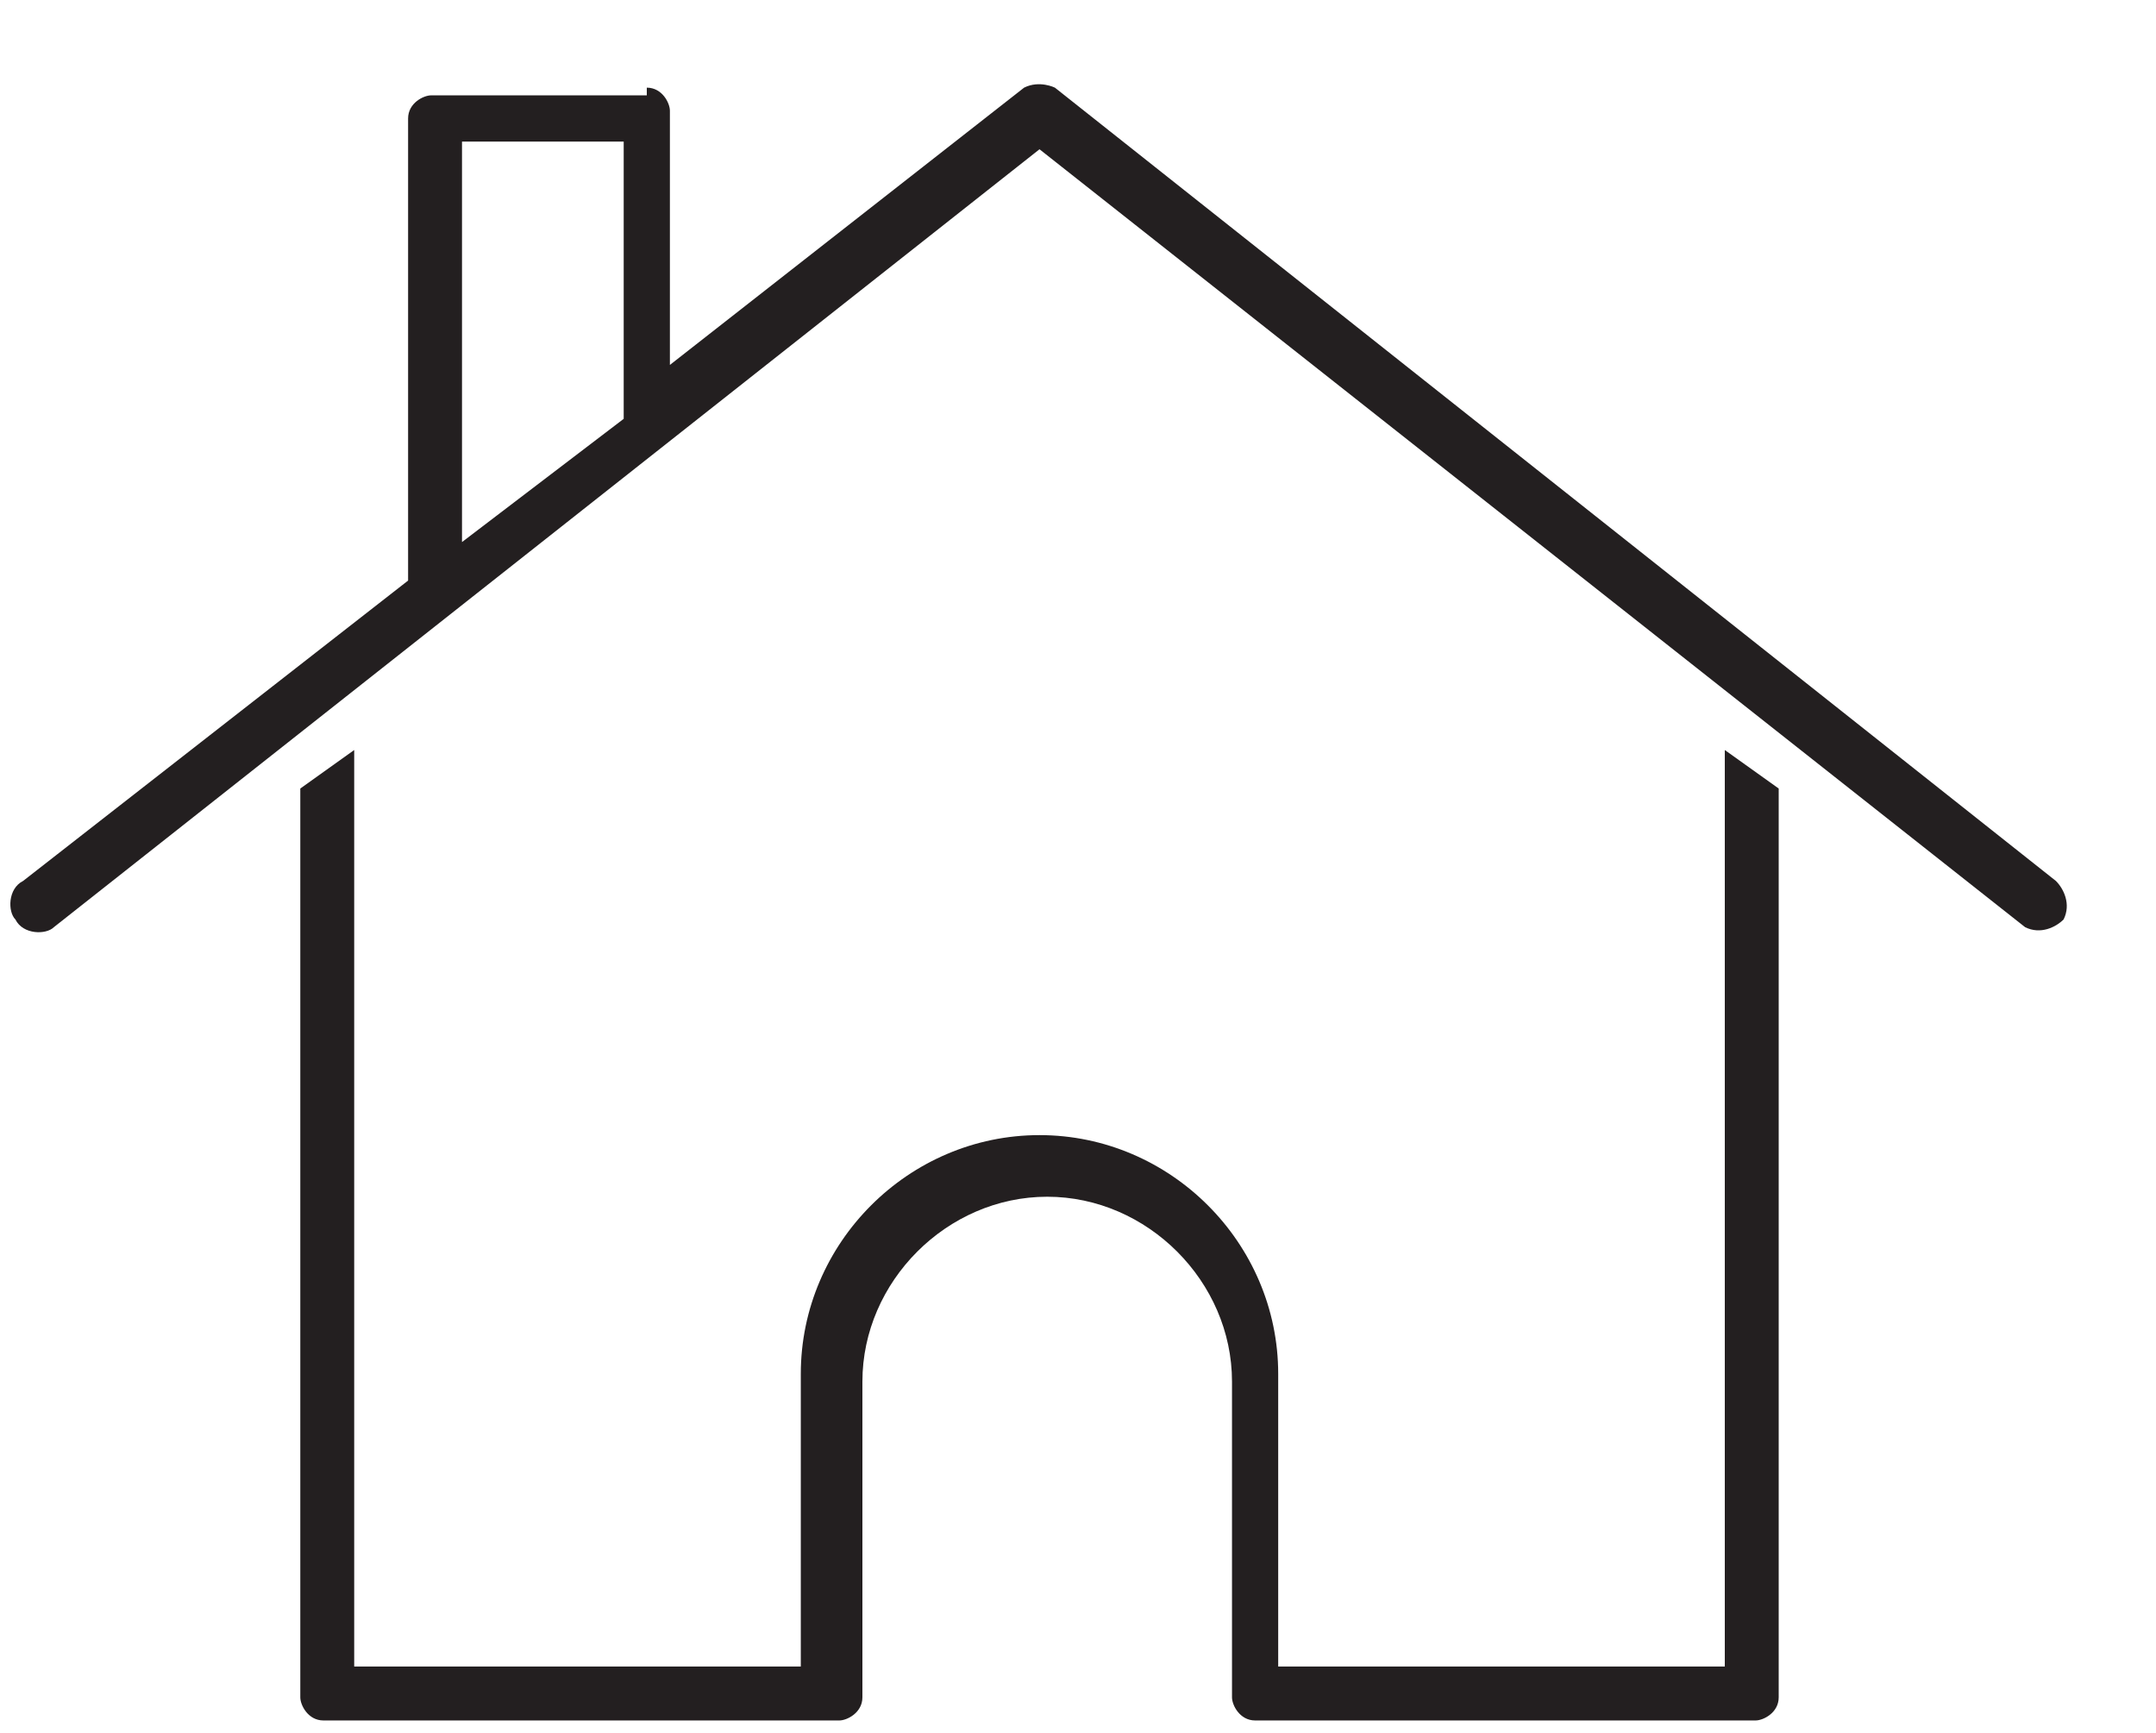 <?xml version="1.0" encoding="utf-8"?>
<!-- Generator: Adobe Illustrator 22.1.0, SVG Export Plug-In . SVG Version: 6.00 Build 0)  -->
<svg version="1.1" id="Layer_1" xmlns="http://www.w3.org/2000/svg" xmlns:xlink="http://www.w3.org/1999/xlink" x="0px" y="0px"
	 viewBox="0 0 28 22.5" style="enable-background:new 0 0 28 22.5;" xml:space="preserve">
<style type="text/css">
	.st0{fill:#231F20;}
</style>
<g transform="translate(0,-952.362)">
	<path class="st0" d="M8.4,953.5c0.2,0,0.3,0.2,0.3,0.3v3.3l4.6-3.6c0.2-0.1,0.4,0,0.4,0l13,10.3c0.1,0.1,0.2,0.3,0.1,0.5
		c-0.1,0.1-0.3,0.2-0.5,0.1l-12.8-10.1L0.7,964.4c-0.1,0.1-0.4,0.1-0.5-0.1c-0.1-0.1-0.1-0.4,0.1-0.5l5-3.9v-6
		c0-0.2,0.2-0.3,0.3-0.3H8.4z M8,954.2H6v5.2l2.1-1.6V954.2z M22.4,962.1l0.7,0.5v11.8c0,0.2-0.2,0.3-0.3,0.3h-6.5
		c-0.2,0-0.3-0.2-0.3-0.3v-4.1c0-1.3-1.1-2.4-2.4-2.4s-2.4,1.1-2.4,2.4v4.1c0,0.2-0.2,0.3-0.3,0.3H4.2c-0.2,0-0.3-0.2-0.3-0.3v-11.8
		l0.7-0.5v11.9h5.8v-3.8c0-1.7,1.4-3.1,3.1-3.1s3.1,1.4,3.1,3.1v3.8h5.8V962.1z"/>
</g>
</svg>
